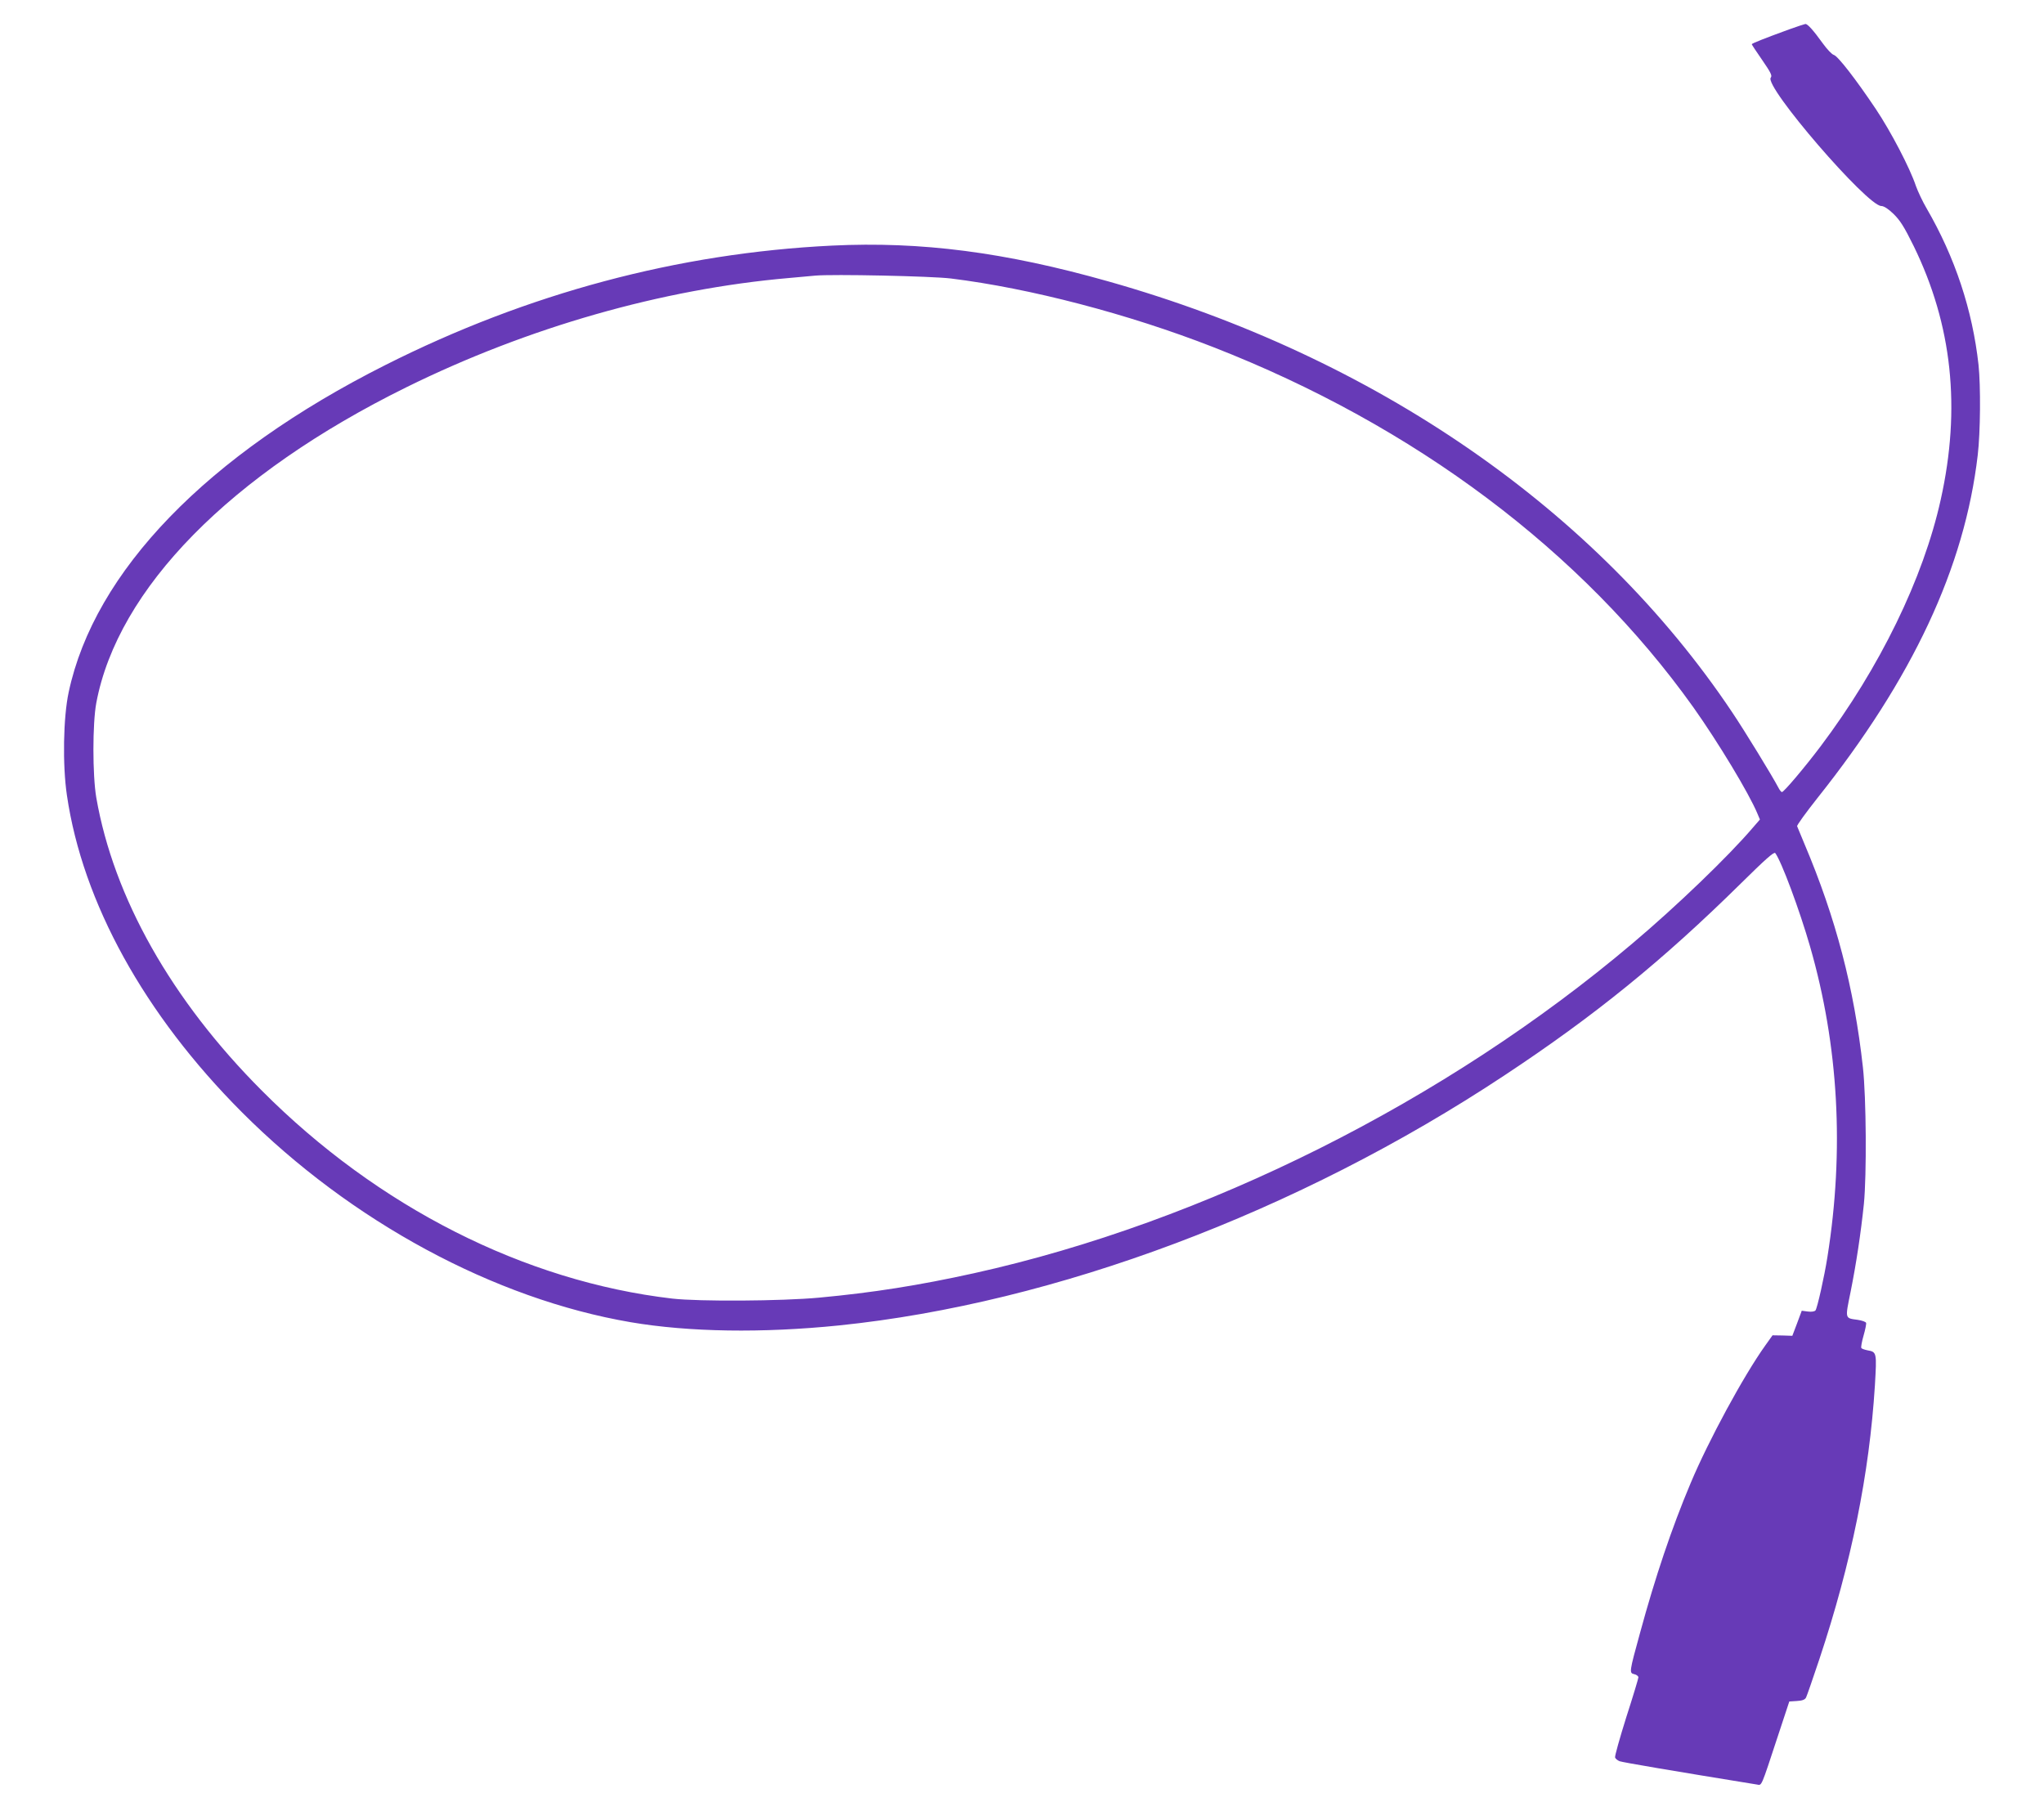 <?xml version="1.0" standalone="no"?>
<!DOCTYPE svg PUBLIC "-//W3C//DTD SVG 20010904//EN"
 "http://www.w3.org/TR/2001/REC-SVG-20010904/DTD/svg10.dtd">
<svg version="1.0" xmlns="http://www.w3.org/2000/svg"
 width="1280pt" height="1134pt" viewBox="0 0 1280 1134"
 preserveAspectRatio="xMidYMid meet">
<g transform="translate(0,1134) scale(0.1,-0.1)"
fill="#673ab7" stroke="none">
<path d="M11204 11156 c-159 -58 -234 -88 -234 -93 0 -3 30 -48 66 -100 53
-77 63 -97 53 -109 -44 -53 604 -804 692 -804 16 0 44 -18 76 -49 41 -40 66
-78 127 -202 241 -493 297 -1015 169 -1589 -109 -492 -381 -1051 -753 -1545
-98 -130 -229 -285 -241 -285 -5 0 -15 13 -23 29 -38 72 -207 349 -289 471
-847 1266 -2236 2226 -3907 2698 -647 183 -1171 251 -1730 224 -964 -47 -1906
-299 -2795 -747 -1117 -562 -1824 -1293 -1985 -2050 -34 -158 -39 -456 -11
-645 98 -671 485 -1373 1096 -1985 684 -685 1580 -1169 2435 -1315 365 -62
824 -69 1305 -20 1353 139 2872 709 4165 1565 566 374 992 720 1481 1202 154
152 208 200 216 191 39 -52 152 -356 218 -585 179 -622 215 -1275 109 -1943
-20 -127 -64 -322 -75 -336 -6 -7 -25 -10 -48 -7 l-38 5 -29 -78 -30 -79 -62
2 -62 1 -45 -63 c-136 -190 -357 -598 -468 -863 -119 -282 -222 -590 -316
-935 -69 -251 -69 -253 -37 -261 14 -3 26 -12 26 -20 0 -7 -34 -120 -76 -250
-41 -131 -73 -244 -70 -252 3 -8 16 -18 28 -23 18 -7 342 -62 860 -146 32 -5
23 -26 133 308 l70 212 47 3 c34 2 51 8 58 22 5 10 43 119 84 242 200 602 312
1157 347 1711 12 207 12 211 -46 221 -19 4 -37 10 -39 15 -3 4 3 39 14 77 11
38 18 74 16 80 -3 7 -26 15 -53 19 -81 11 -79 4 -44 176 35 175 64 366 83 549
18 182 15 667 -6 856 -55 497 -169 934 -366 1399 -23 55 -44 105 -46 111 -3 5
54 84 126 175 598 751 923 1446 1005 2149 17 143 19 433 5 565 -38 344 -147
673 -325 980 -26 44 -55 107 -67 140 -37 112 -158 343 -251 482 -126 188 -238
332 -263 339 -12 3 -43 36 -69 72 -59 82 -95 122 -109 122 -6 -1 -52 -16 -102
-34z m-5249 -1560 c495 -61 1111 -222 1641 -429 1264 -493 2312 -1280 3008
-2256 156 -220 348 -538 401 -665 l16 -38 -46 -53 c-151 -177 -475 -489 -750
-721 -1168 -989 -2683 -1748 -4125 -2067 -344 -76 -635 -122 -970 -153 -235
-22 -753 -25 -920 -6 -925 108 -1844 573 -2570 1302 -566 567 -928 1209 -1037
1835 -24 141 -24 464 0 593 134 715 839 1433 1942 1977 760 375 1601 615 2395
684 69 6 143 13 165 15 108 10 728 -3 850 -18z"/>
</g>
</svg>
